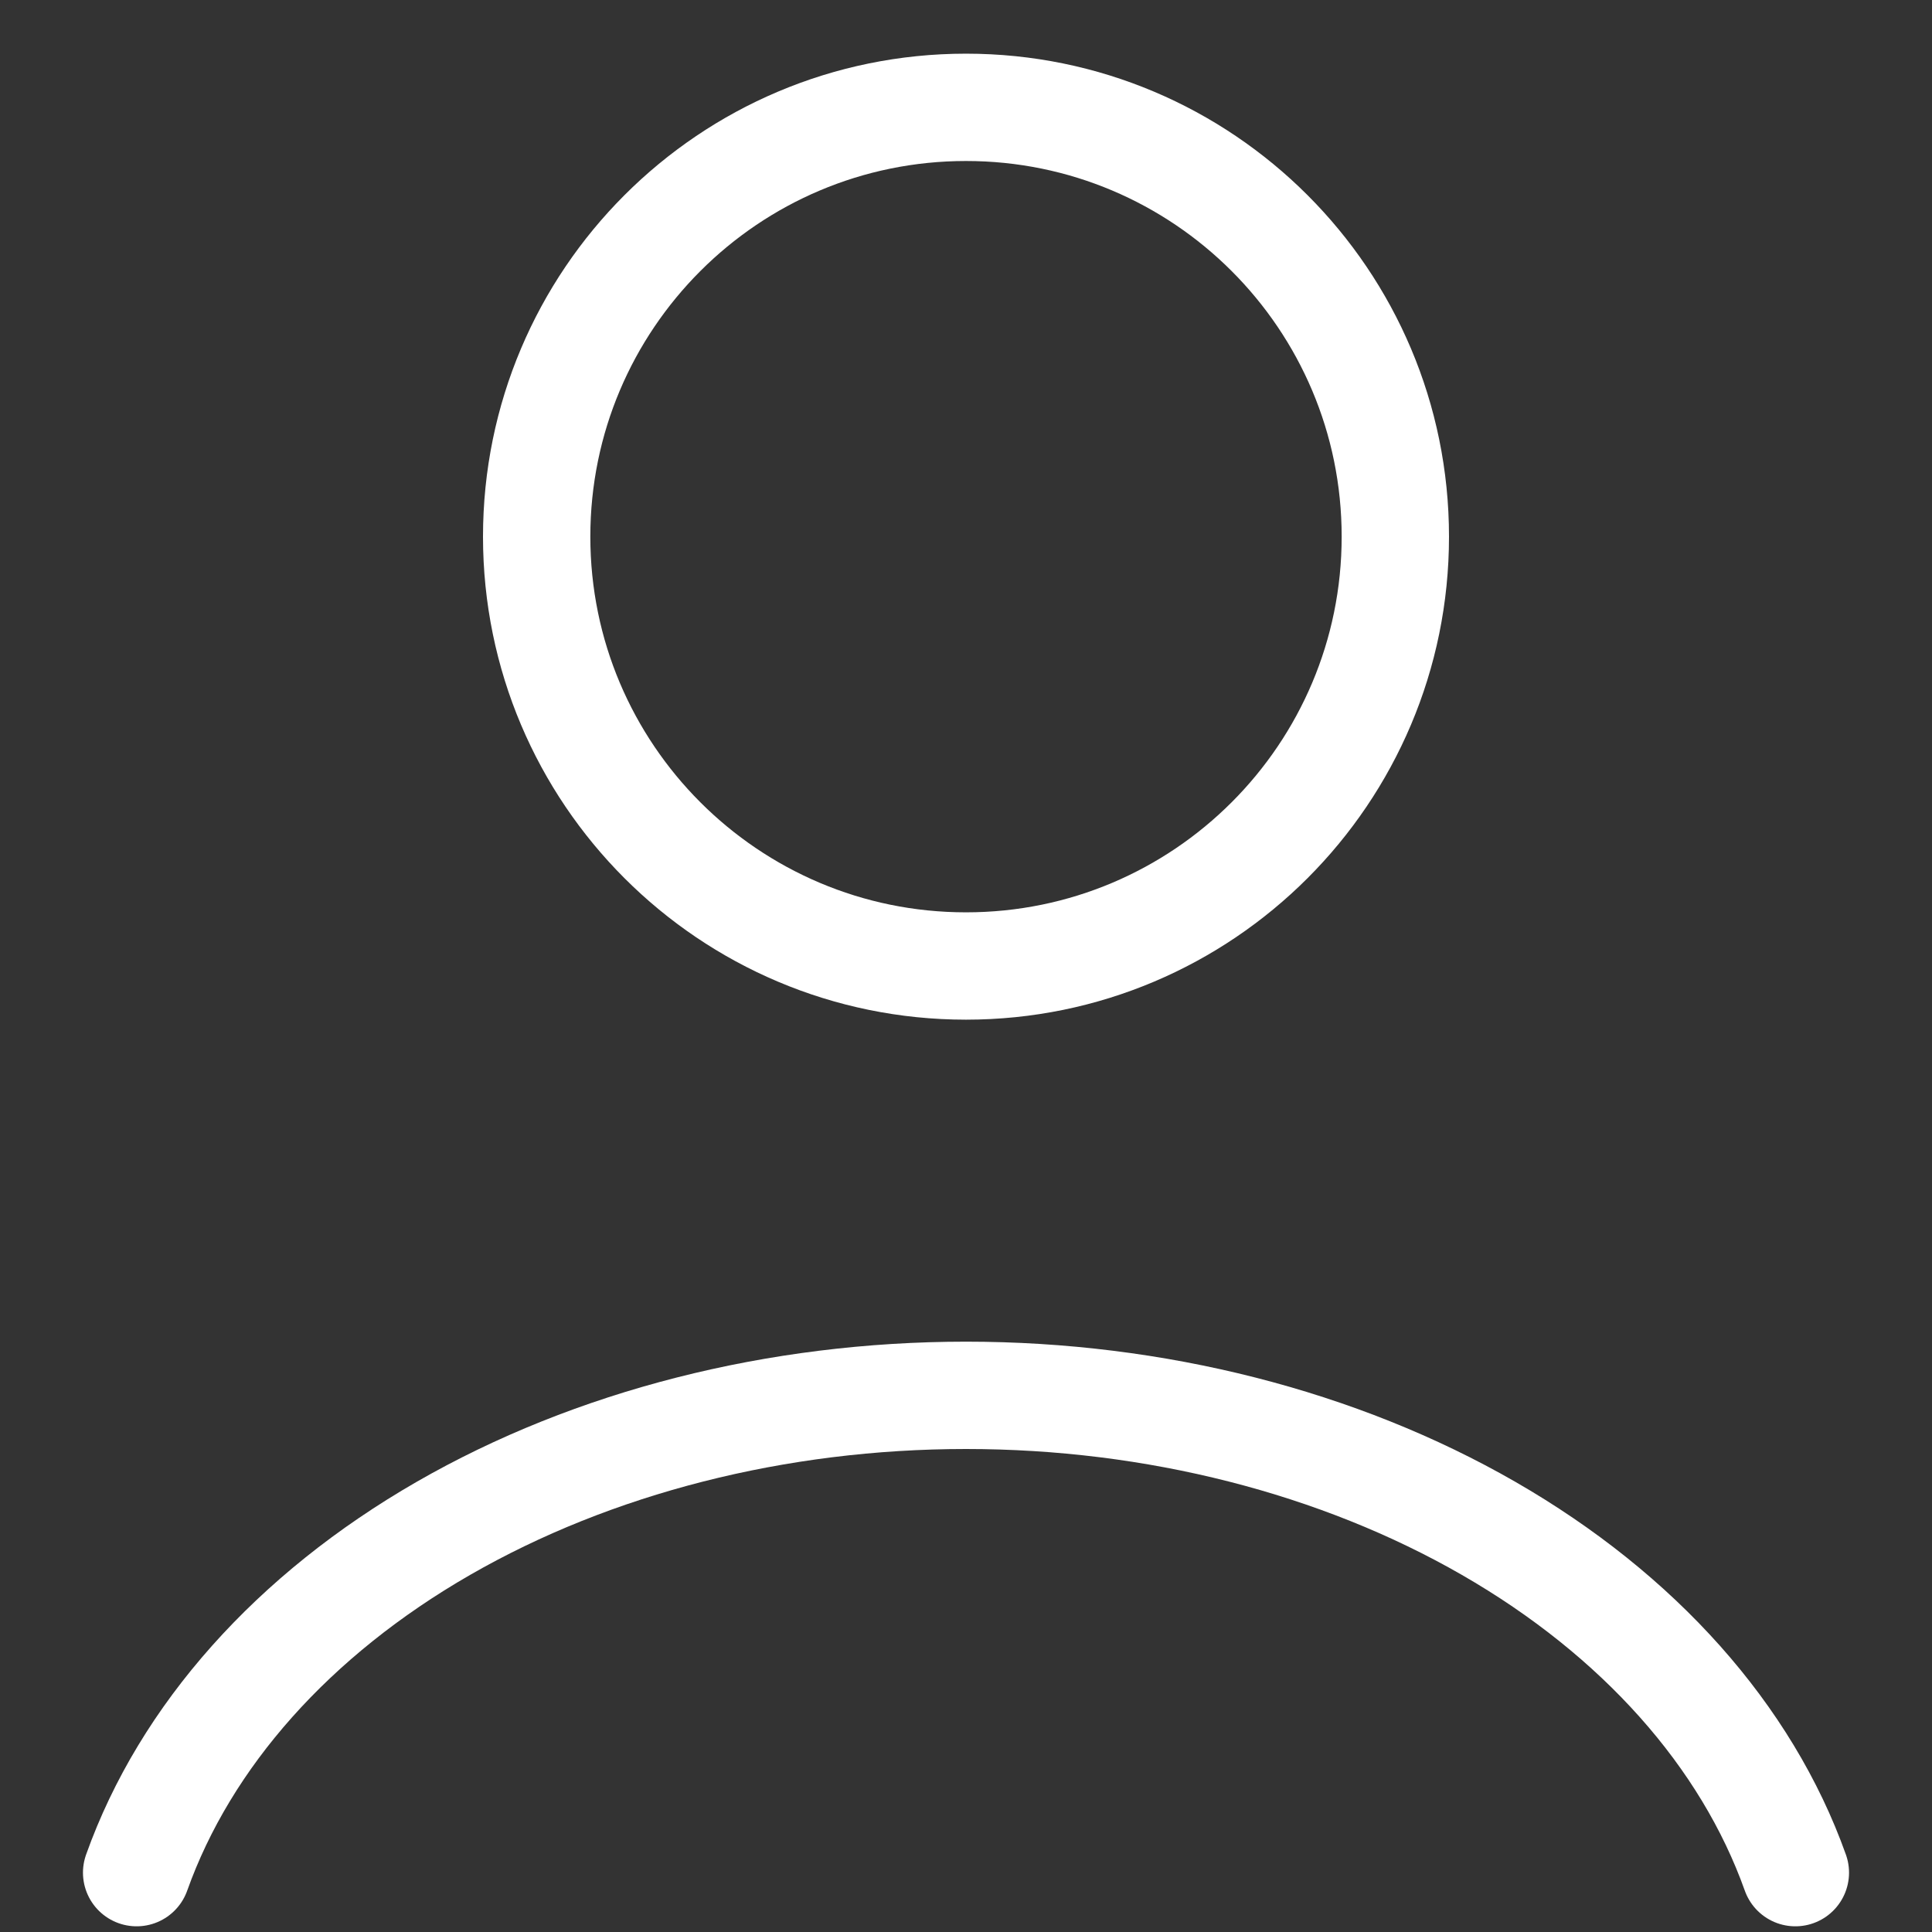 <svg width="18" height="18" viewBox="0 0 18 18" fill="none" xmlns="http://www.w3.org/2000/svg">
<rect x="0" y="0" width="18" height="18" fill="#333333" stroke="none"/>
<path d="M16.727 17.447C16.272 16.171 15.267 15.044 13.87 14.24C12.473 13.436 10.761 13 9 13C7.239 13 5.527 13.436 4.13 14.24C2.733 15.044 1.728 16.171 1.273 17.447" stroke="white" stroke-linecap="round"/>
<path d="M9 9C11.209 9 13 7.209 13 5C13 2.791 11.209 1 9 1C6.791 1 5 2.791 5 5C5 7.209 6.791 9 9 9Z" stroke="white" stroke-linecap="round"/>
</svg>

